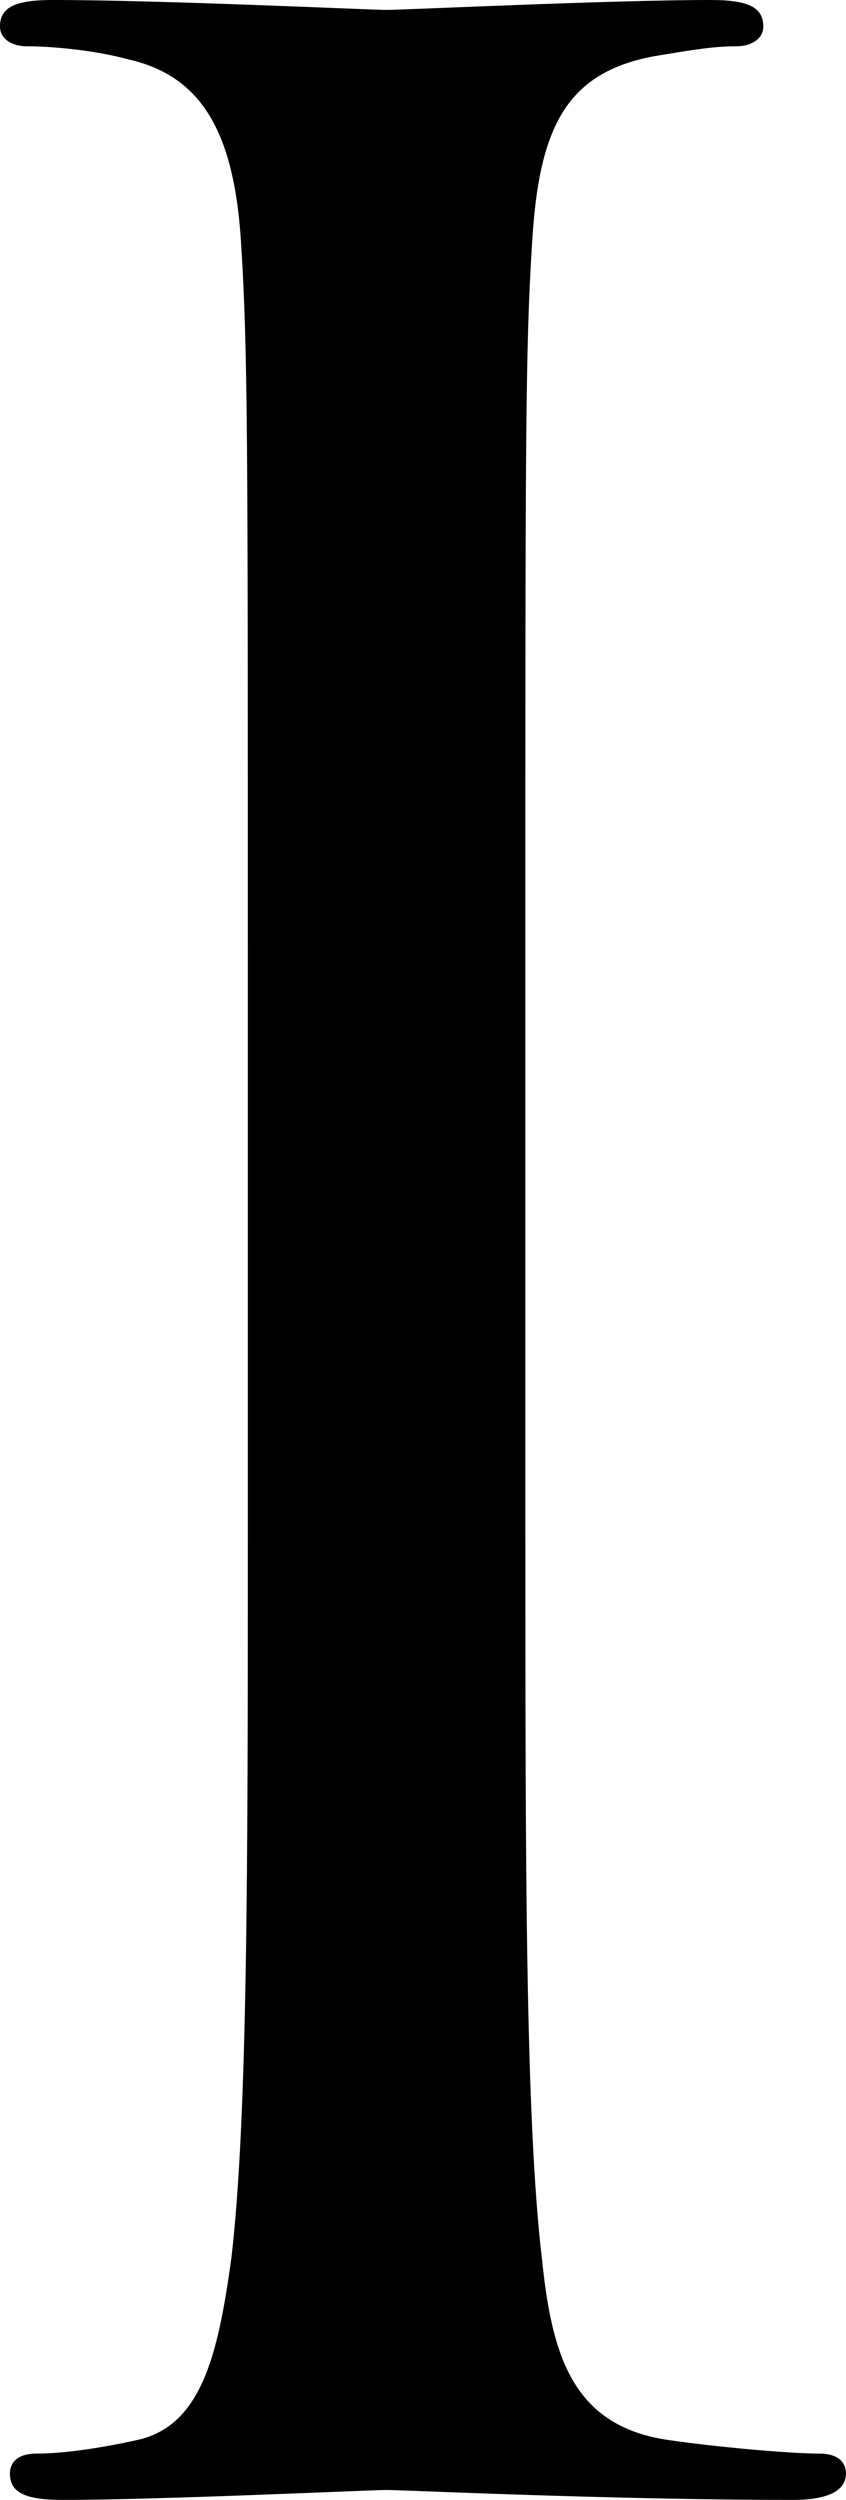 <?xml version="1.0" encoding="utf-8"?>
<!-- Generator: Adobe Illustrator 16.0.3, SVG Export Plug-In . SVG Version: 6.00 Build 0)  -->
<!DOCTYPE svg PUBLIC "-//W3C//DTD SVG 1.1//EN" "http://www.w3.org/Graphics/SVG/1.1/DTD/svg11.dtd">
<svg version="1.1" id="Ebene_1" xmlns="http://www.w3.org/2000/svg" xmlns:xlink="http://www.w3.org/1999/xlink" x="0px" y="0px"
	 width="18.434px" height="54.437px" viewBox="0 0 18.434 54.437" enable-background="new 0 0 18.434 54.437" xml:space="preserve">
<path d="M11.448,33.555c0,6.912,0,12.602,0.36,15.625c0.216,2.089,0.648,3.673,2.809,3.961c1.008,0.145,2.592,0.288,3.24,0.288
	c0.432,0,0.576,0.216,0.576,0.433c0,0.359-0.36,0.575-1.152,0.575c-3.96,0-8.497-0.216-8.856-0.216c-0.36,0-4.896,0.216-7.057,0.216
	c-0.792,0-1.152-0.144-1.152-0.575c0-0.217,0.144-0.433,0.576-0.433c0.647,0,1.512-0.144,2.16-0.288
	c1.439-0.288,1.8-1.872,2.088-3.961C5.4,46.156,5.4,40.467,5.4,33.555V20.882c0-11.233,0-13.249-0.145-15.553
	C5.112,2.88,4.392,1.656,2.808,1.296C2.016,1.08,1.08,1.008,0.576,1.008C0.288,1.008,0,0.864,0,0.576C0,0.144,0.359,0,1.151,0
	c2.377,0,6.913,0.216,7.273,0.216C8.784,0.216,13.321,0,15.481,0c0.792,0,1.151,0.144,1.151,0.576c0,0.288-0.288,0.432-0.576,0.432
	c-0.504,0-0.936,0.072-1.8,0.216c-1.944,0.36-2.521,1.584-2.664,4.104c-0.145,2.304-0.145,4.32-0.145,15.553V33.555z"/>
</svg>
